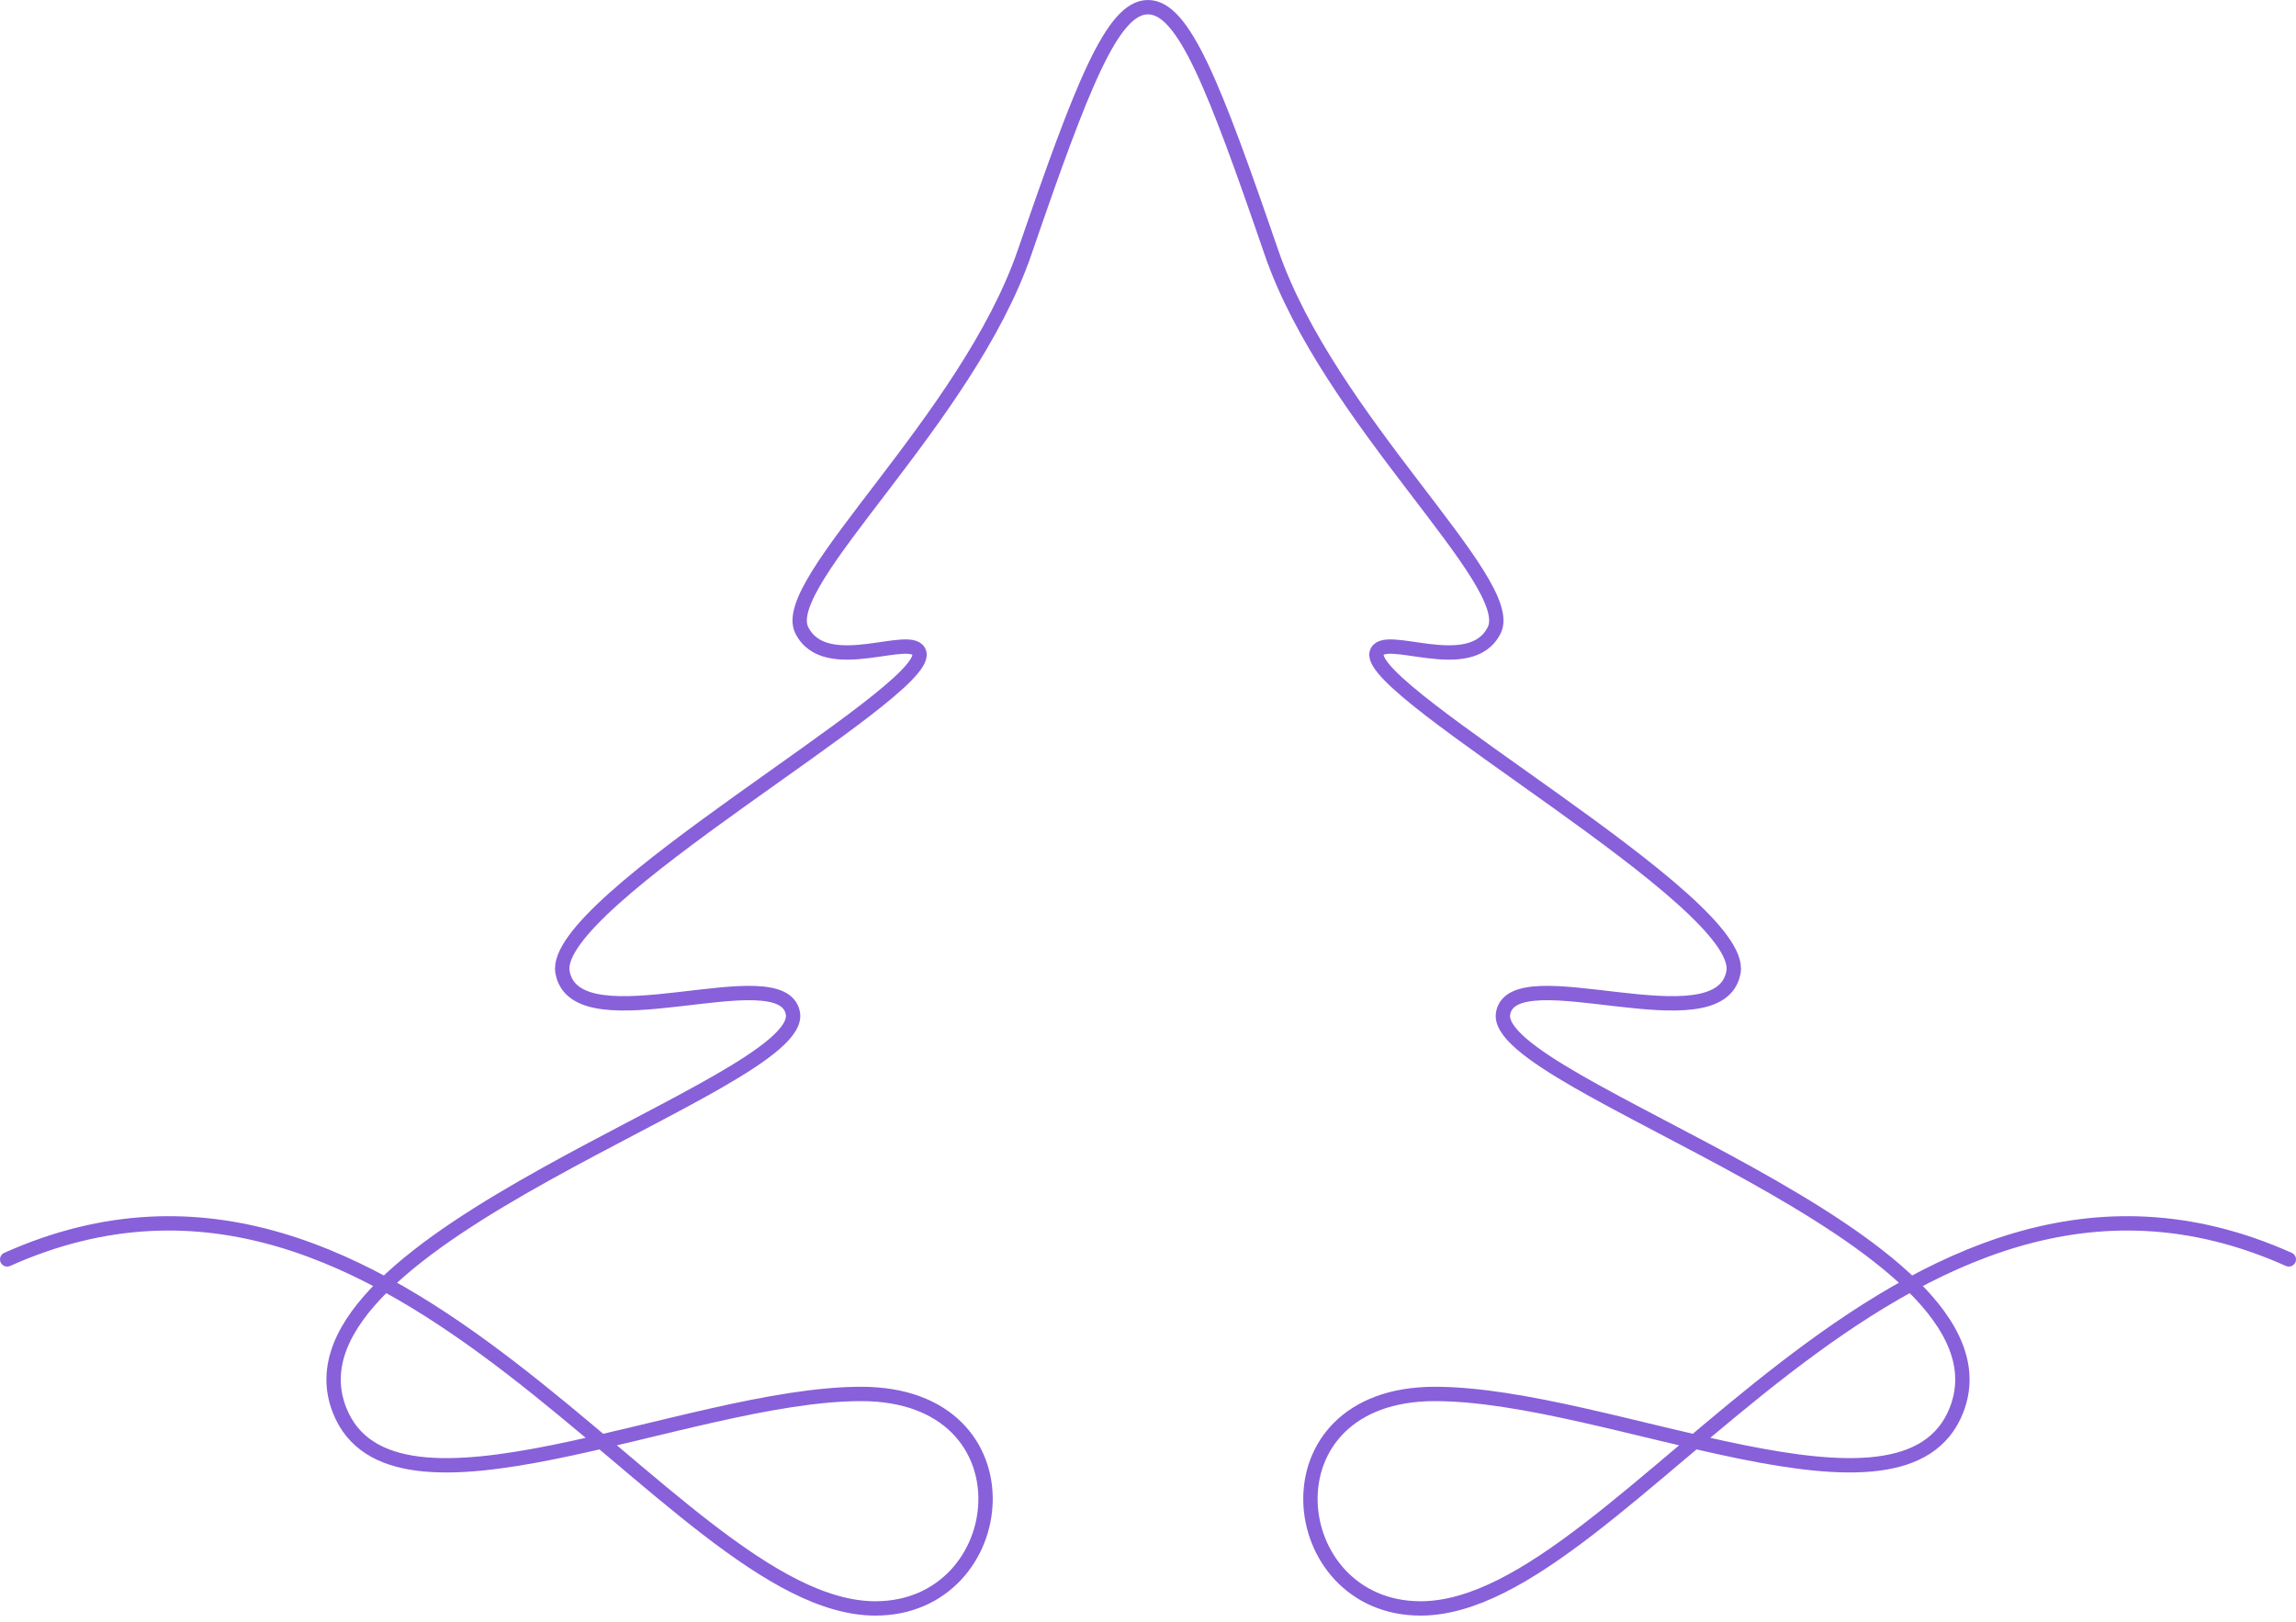 <?xml version="1.0" encoding="UTF-8"?> <svg xmlns="http://www.w3.org/2000/svg" width="320" height="226" viewBox="0 0 320 226" fill="none"> <path d="M319 175.515C264.246 151.007 226.88 224.156 197.985 224.156C178.806 224.156 175.589 194.265 199.965 194.265C224.342 194.265 265.448 215.067 272.689 196.495C282.05 172.496 207.701 151.288 209.492 141.218C210.922 133.192 239.738 145.929 241.601 135.478C243.357 125.643 190.573 96.626 191.86 91.043C192.603 87.825 204.914 94.51 208.255 87.825C211.597 81.14 185.24 58.553 177.199 35.162C169.158 11.767 164.949 1 160 1C155.051 1 150.842 11.767 142.801 35.162C134.76 58.553 108.403 81.144 111.745 87.825C115.086 94.51 127.397 87.825 128.14 91.043C129.427 96.623 76.643 125.639 78.399 135.478C80.265 145.929 109.082 133.192 110.508 141.218C112.299 151.288 37.95 172.496 47.311 196.495C54.556 215.071 95.662 194.265 120.035 194.265C144.408 194.265 141.194 224.156 122.015 224.156C93.124 224.156 55.754 151.007 1 175.515" stroke="#8860DA" stroke-width="2" stroke-linecap="round" stroke-linejoin="round"></path> </svg> 